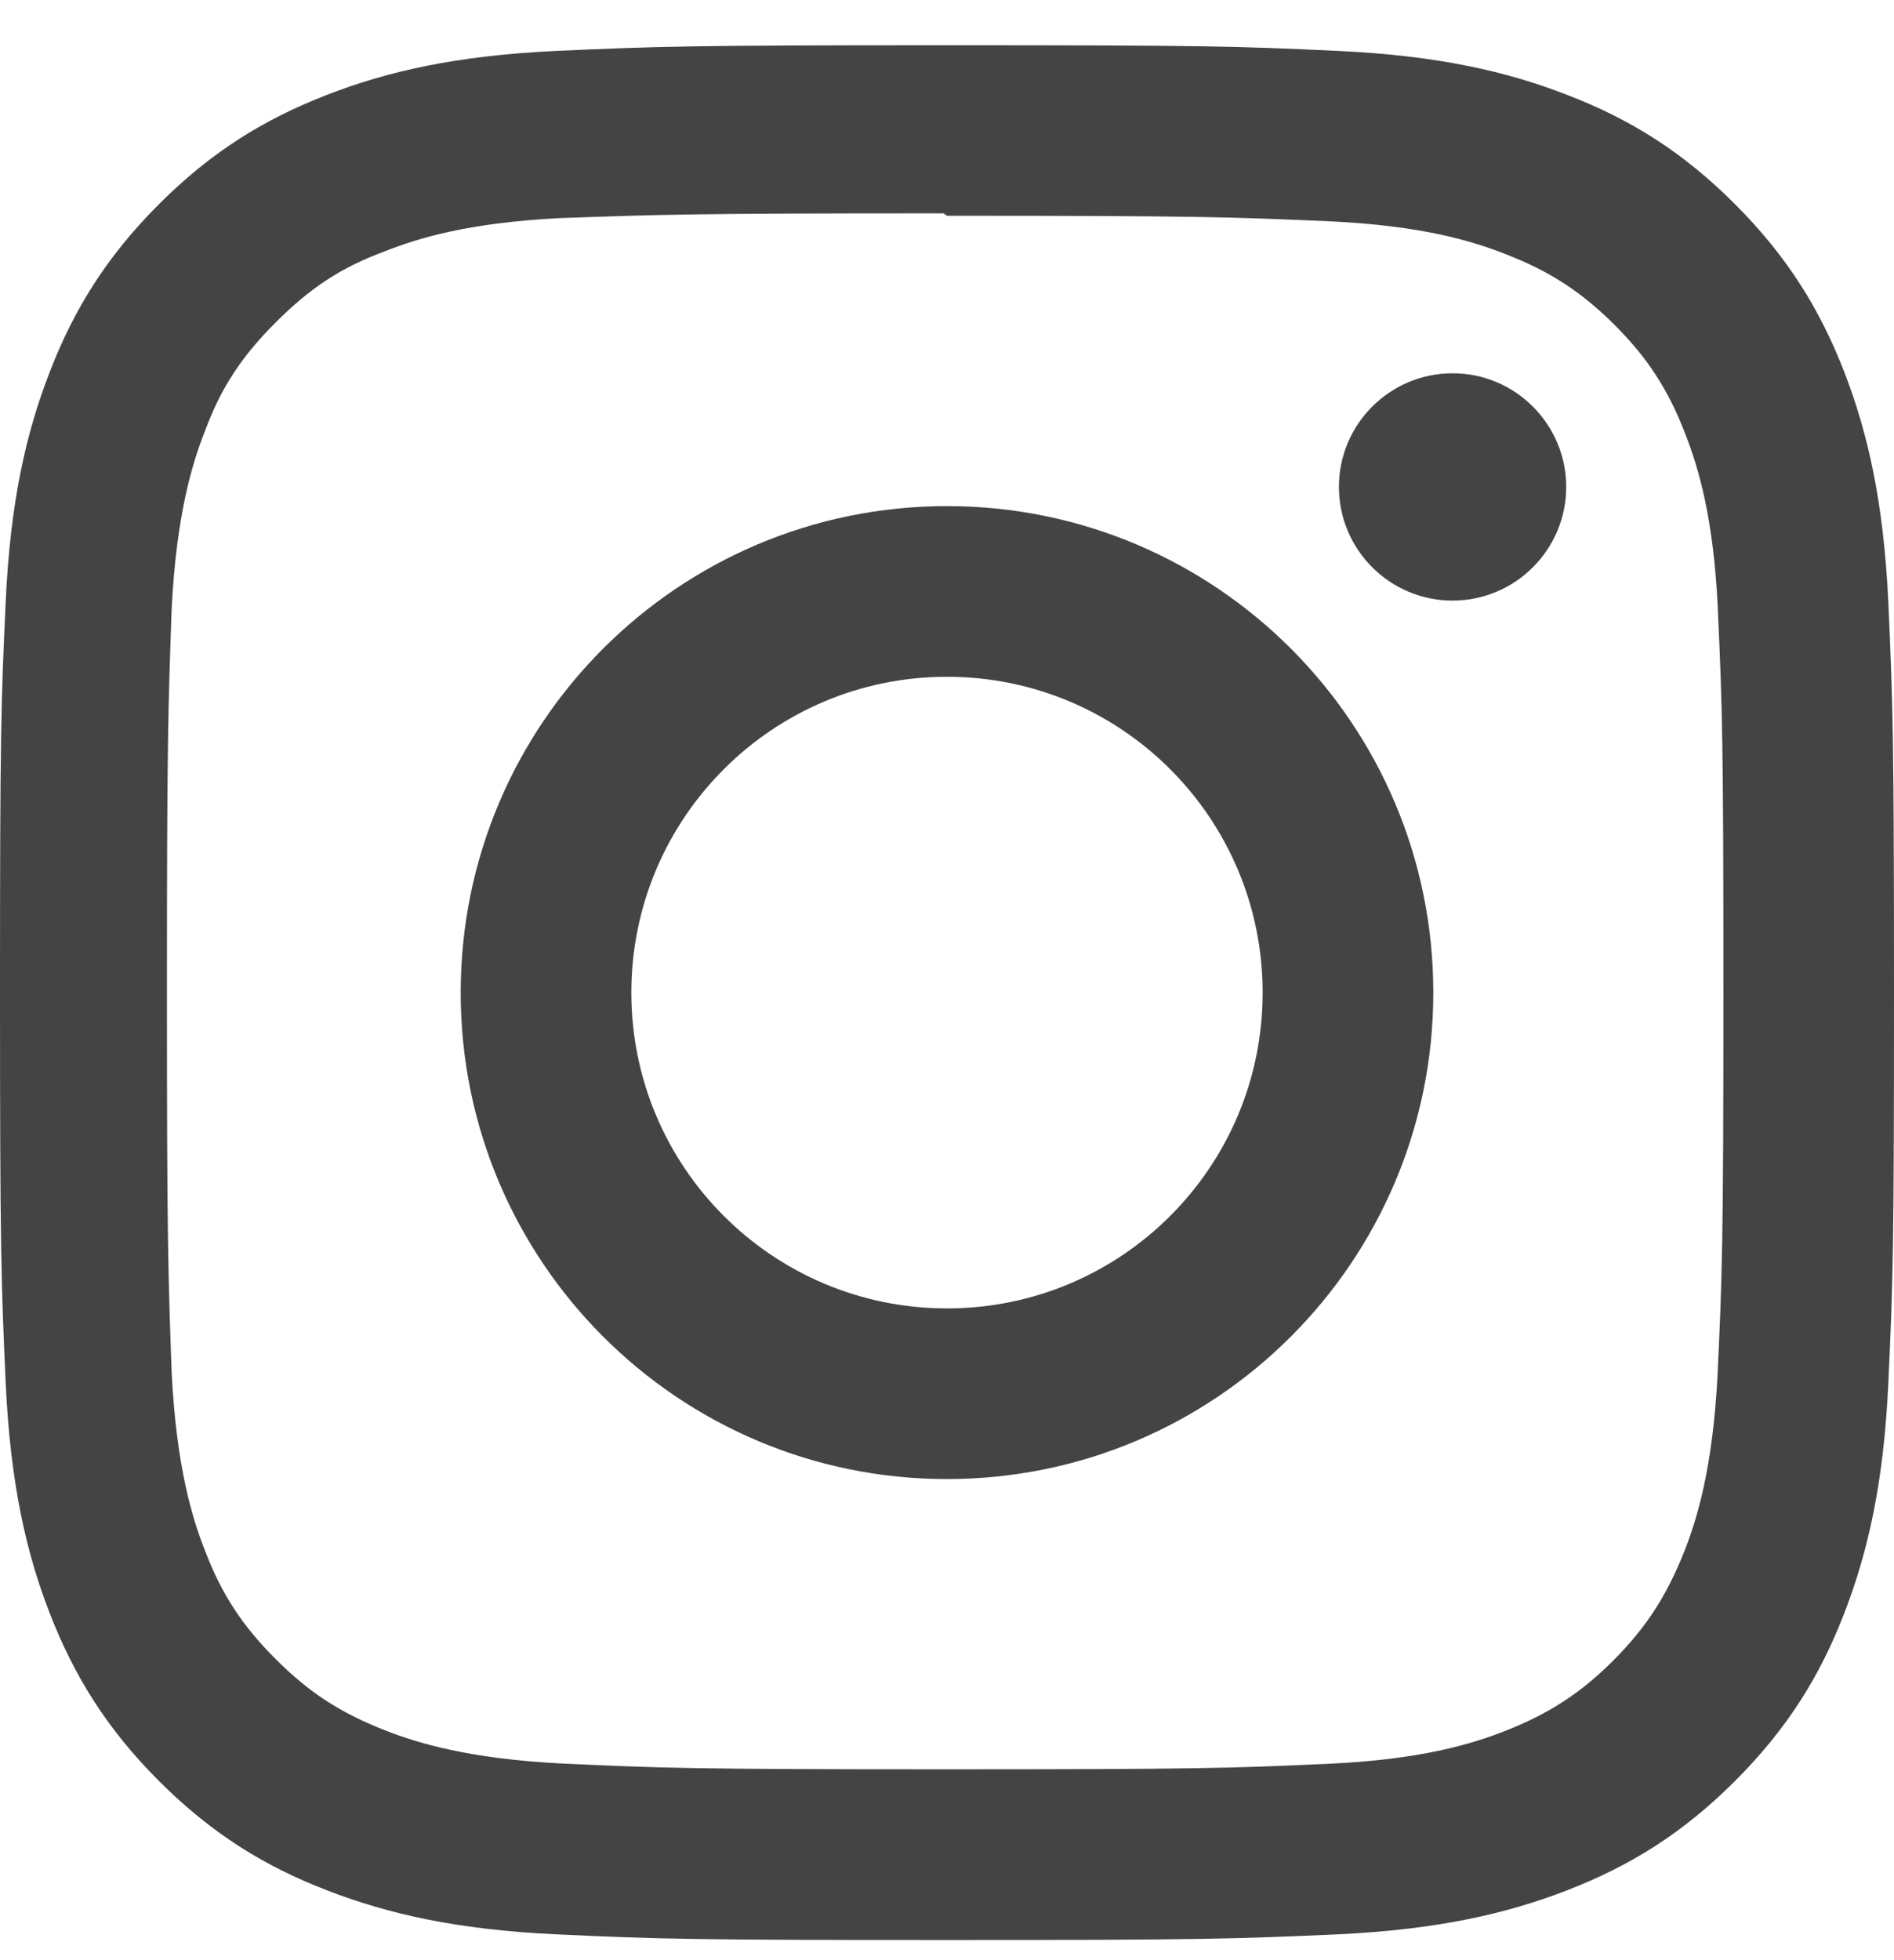 <svg width="29" height="30" viewBox="0 0 29 30" fill="none" xmlns="http://www.w3.org/2000/svg">
<g clip-path="url(#clip0_145_7)">
<path d="M14.5 0.692C10.561 0.692 10.069 0.71 8.522 0.779C6.978 0.851 5.927 1.094 5.003 1.453C4.049 1.823 3.24 2.319 2.434 3.125C1.628 3.931 1.13 4.74 0.761 5.694C0.402 6.619 0.158 7.67 0.087 9.214C0.015 10.761 0 11.252 0 15.192C0 19.131 0.018 19.623 0.087 21.169C0.16 22.712 0.402 23.765 0.761 24.689C1.131 25.641 1.628 26.452 2.434 27.258C3.24 28.063 4.048 28.562 5.003 28.93C5.928 29.288 6.979 29.533 8.522 29.605C10.069 29.677 10.561 29.692 14.5 29.692C18.439 29.692 18.931 29.674 20.478 29.605C22.021 29.532 23.073 29.288 23.997 28.93C24.95 28.561 25.761 28.063 26.566 27.258C27.371 26.452 27.87 25.645 28.239 24.689C28.596 23.765 28.842 22.712 28.913 21.169C28.985 19.623 29 19.131 29 15.192C29 11.252 28.982 10.761 28.913 9.214C28.84 7.671 28.596 6.617 28.239 5.694C27.869 4.741 27.371 3.931 26.566 3.125C25.761 2.319 24.953 1.821 23.997 1.453C23.073 1.094 22.021 0.85 20.478 0.779C18.931 0.706 18.439 0.692 14.5 0.692ZM14.5 3.302C18.37 3.302 18.832 3.321 20.36 3.387C21.774 3.454 22.541 3.688 23.051 3.889C23.73 4.151 24.211 4.465 24.721 4.972C25.228 5.479 25.542 5.961 25.804 6.64C26.002 7.15 26.239 7.917 26.303 9.331C26.372 10.861 26.388 11.32 26.388 15.192C26.388 19.063 26.369 19.523 26.298 21.052C26.224 22.466 25.989 23.233 25.79 23.743C25.519 24.422 25.211 24.903 24.703 25.413C24.197 25.919 23.707 26.233 23.036 26.496C22.528 26.694 21.749 26.931 20.335 26.995C18.796 27.064 18.343 27.079 14.464 27.079C10.584 27.079 10.131 27.061 8.592 26.99C7.178 26.916 6.398 26.68 5.891 26.481C5.203 26.21 4.731 25.902 4.224 25.395C3.716 24.889 3.391 24.399 3.137 23.727C2.937 23.22 2.703 22.44 2.629 21.027C2.575 19.504 2.556 19.034 2.556 15.174C2.556 11.312 2.575 10.84 2.629 9.3C2.703 7.886 2.937 7.108 3.137 6.6C3.391 5.912 3.716 5.44 4.224 4.932C4.731 4.425 5.203 4.099 5.891 3.847C6.398 3.646 7.161 3.41 8.574 3.338C10.115 3.284 10.568 3.265 14.446 3.265L14.5 3.302V3.302ZM14.5 7.746C10.386 7.746 7.054 11.081 7.054 15.192C7.054 19.306 10.389 22.637 14.5 22.637C18.614 22.637 21.946 19.302 21.946 15.192C21.946 11.077 18.611 7.746 14.5 7.746ZM14.5 20.025C11.83 20.025 9.667 17.862 9.667 15.192C9.667 12.521 11.83 10.358 14.5 10.358C17.17 10.358 19.333 12.521 19.333 15.192C19.333 17.862 17.17 20.025 14.5 20.025ZM23.981 7.452C23.981 8.413 23.2 9.192 22.241 9.192C21.28 9.192 20.501 8.412 20.501 7.452C20.501 6.493 21.281 5.713 22.241 5.713C23.199 5.712 23.981 6.493 23.981 7.452Z" fill="#444444"/>
</g>
<defs>
<clipPath id="clip0_145_7">
<rect width="29" height="29" fill="white" transform="translate(0 0.692)"/>
</clipPath>
</defs>
</svg>
